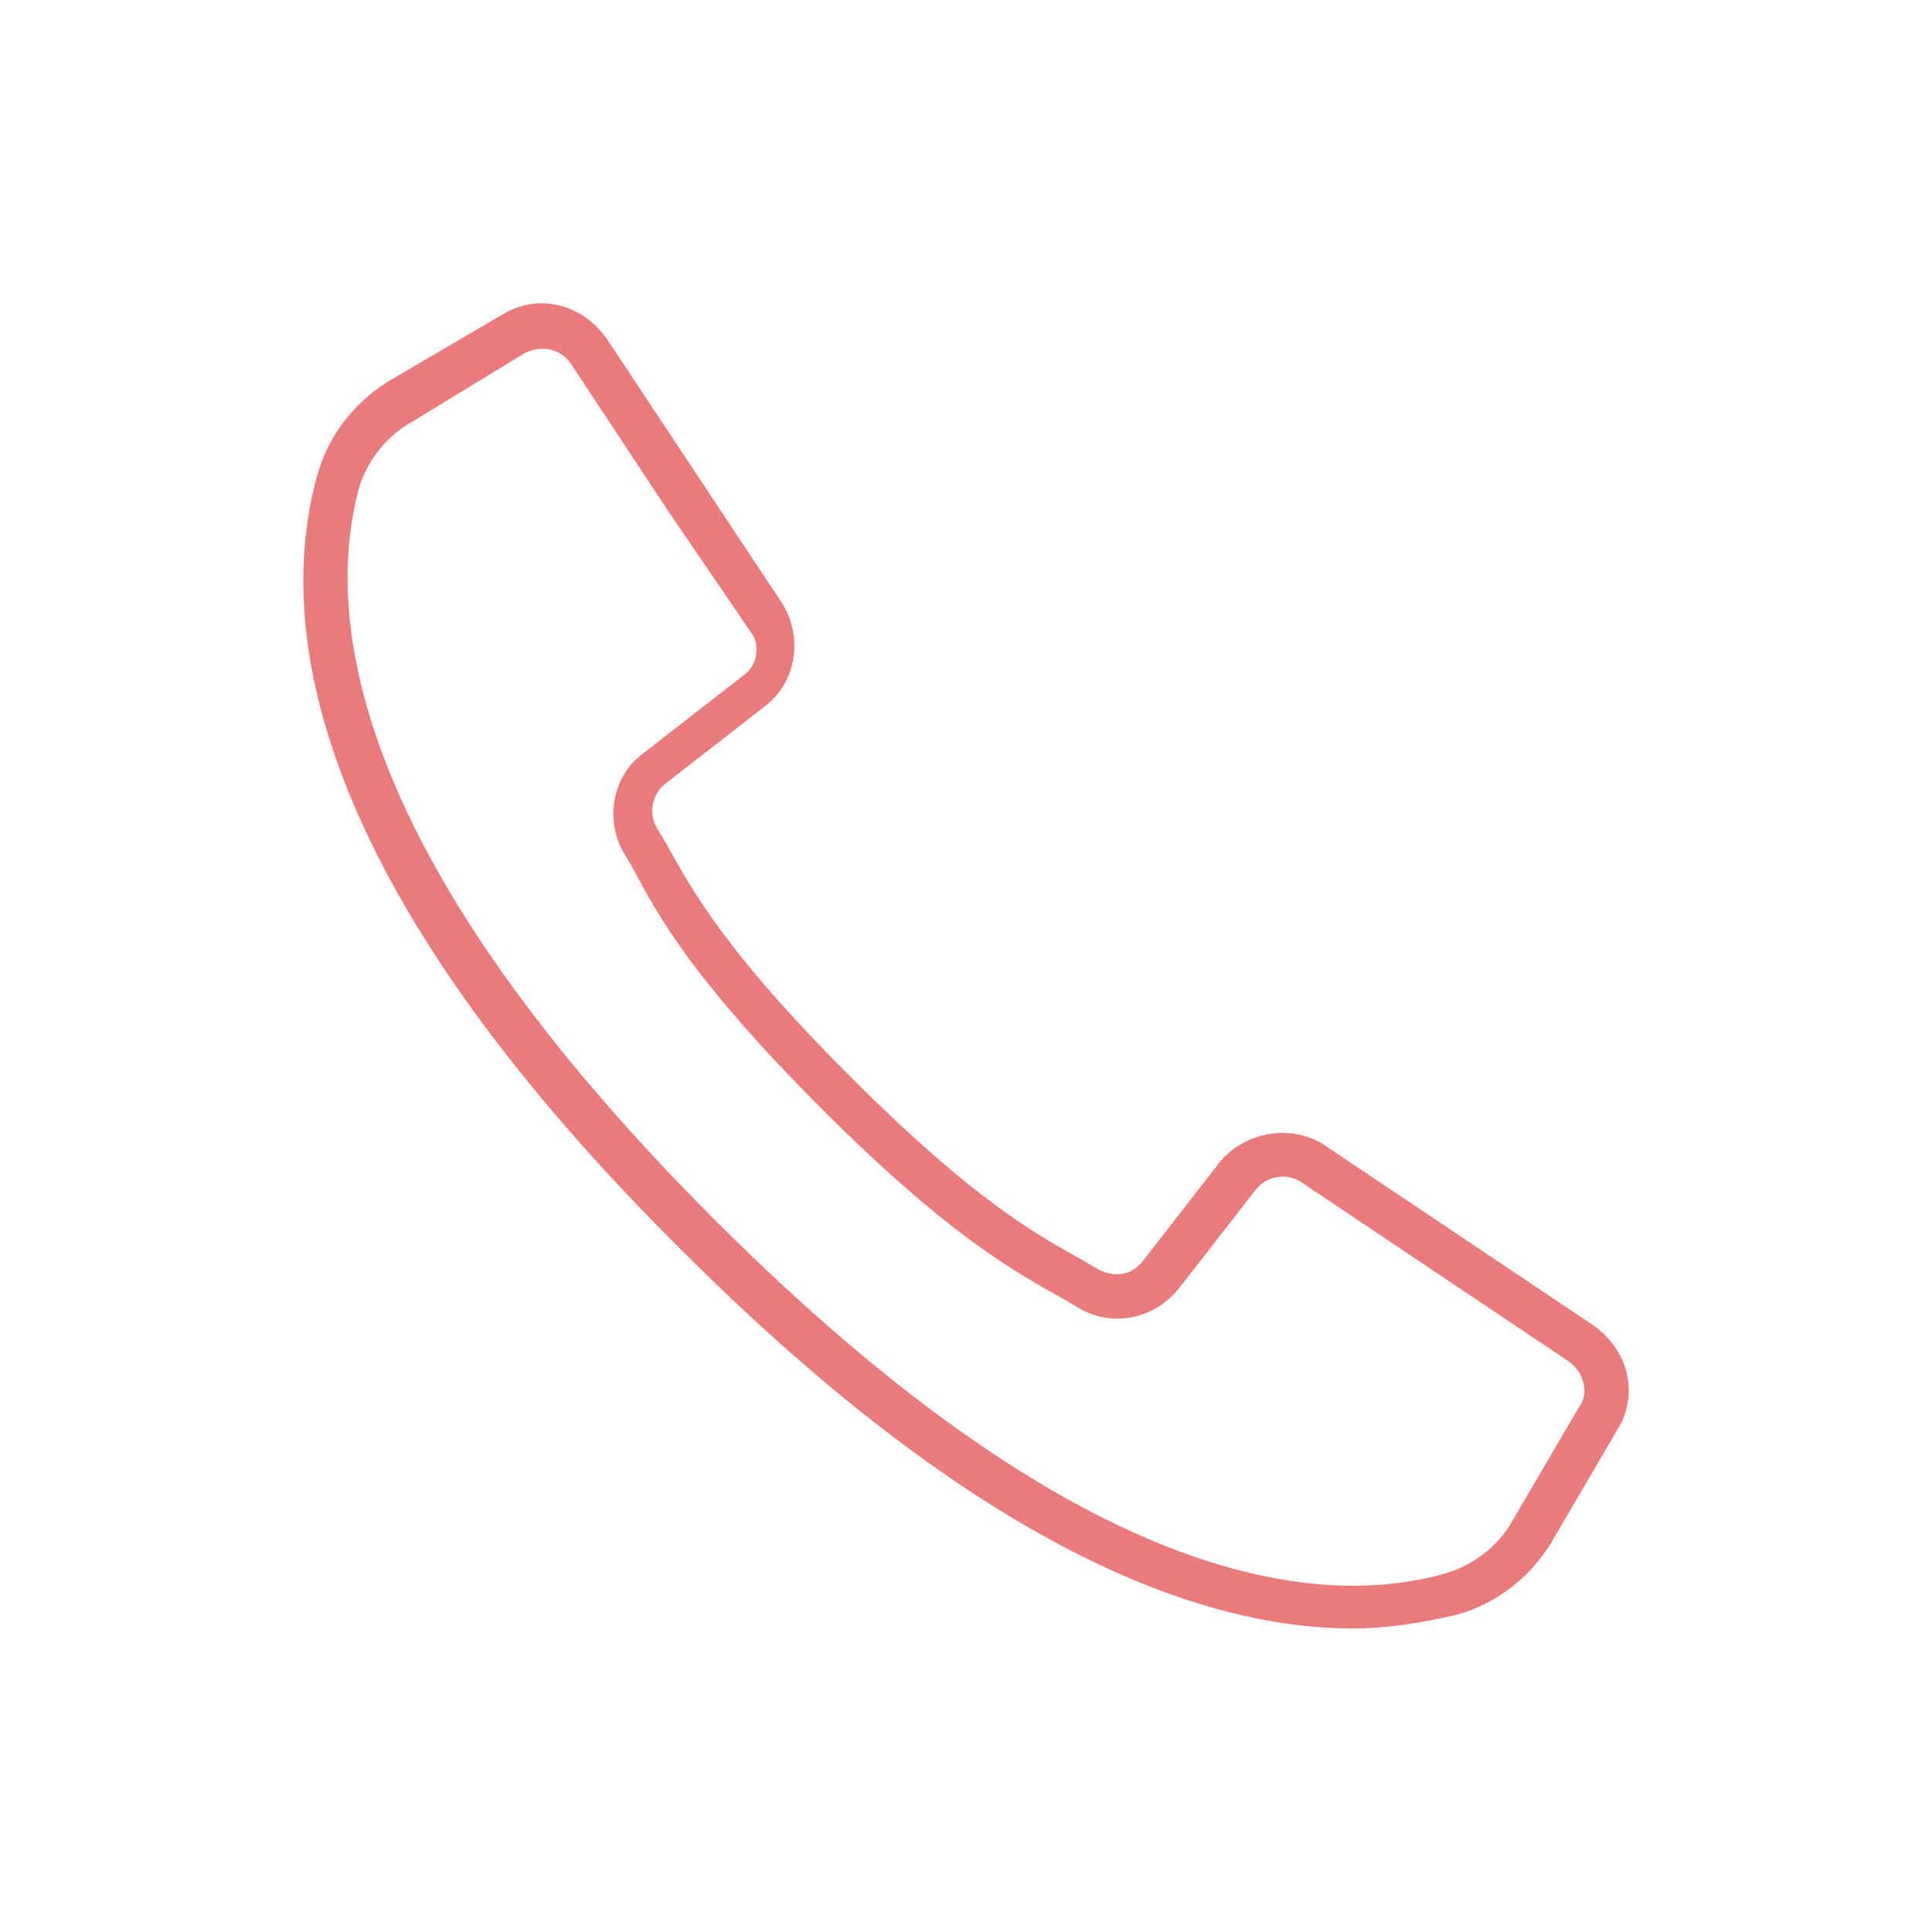 <?xml version="1.0" encoding="utf-8"?>
<!-- Generator: Adobe Illustrator 24.0.3, SVG Export Plug-In . SVG Version: 6.00 Build 0)  -->
<svg version="1.1" id="Ebene_1" xmlns="http://www.w3.org/2000/svg" xmlns:xlink="http://www.w3.org/1999/xlink" x="0px" y="0px"
	 viewBox="0 0 70 70" style="enable-background:new 0 0 70 70;" xml:space="preserve">
<style type="text/css">
	.st0{fill:#EA7A7B;}
</style>
<path class="st0" d="M57.7,48L48,41.5c-1.2-0.8-2.9-0.5-3.8,0.6l-2.8,3.6c-0.4,0.5-1,0.6-1.6,0.3l-0.5-0.3c-1.8-1-4-2.2-8.5-6.7
	s-5.7-6.7-6.7-8.5L23.8,30c-0.3-0.5-0.2-1.2,0.3-1.6l3.6-2.8c1.2-0.9,1.4-2.6,0.6-3.8L22,12.3c-0.9-1.3-2.5-1.7-3.8-0.9l-4.1,2.4
	c-1.3,0.8-2.2,2-2.6,3.4c-1.5,5.4-0.4,14.6,13.2,28.1C35.5,56.1,43.5,59,49,59c1.3,0,2.5-0.2,3.8-0.5c1.4-0.4,2.6-1.3,3.4-2.6
	l2.4-4.1C59.4,50.5,59,48.9,57.7,48z M57.2,51l-2.4,4.1c-0.5,0.9-1.4,1.6-2.4,1.9c-4.9,1.4-13.5,0.2-26.5-12.8S11.7,22.6,13,17.7
	c0.3-1,1-1.9,1.9-2.4l4.1-2.5c0.6-0.3,1.3-0.2,1.7,0.4l3.5,5.3l3,4.4c0.4,0.5,0.2,1.3-0.3,1.6l-3.6,2.8c-1.1,0.8-1.4,2.4-0.7,3.6
	l0.3,0.5c1,1.9,2.3,4.2,6.9,8.8s7,5.9,8.8,6.9l0.5,0.3c1.2,0.7,2.7,0.4,3.6-0.7l2.8-3.6c0.4-0.5,1.1-0.6,1.6-0.3l9.7,6.5
	C57.4,49.7,57.6,50.5,57.2,51z"/>
</svg>
